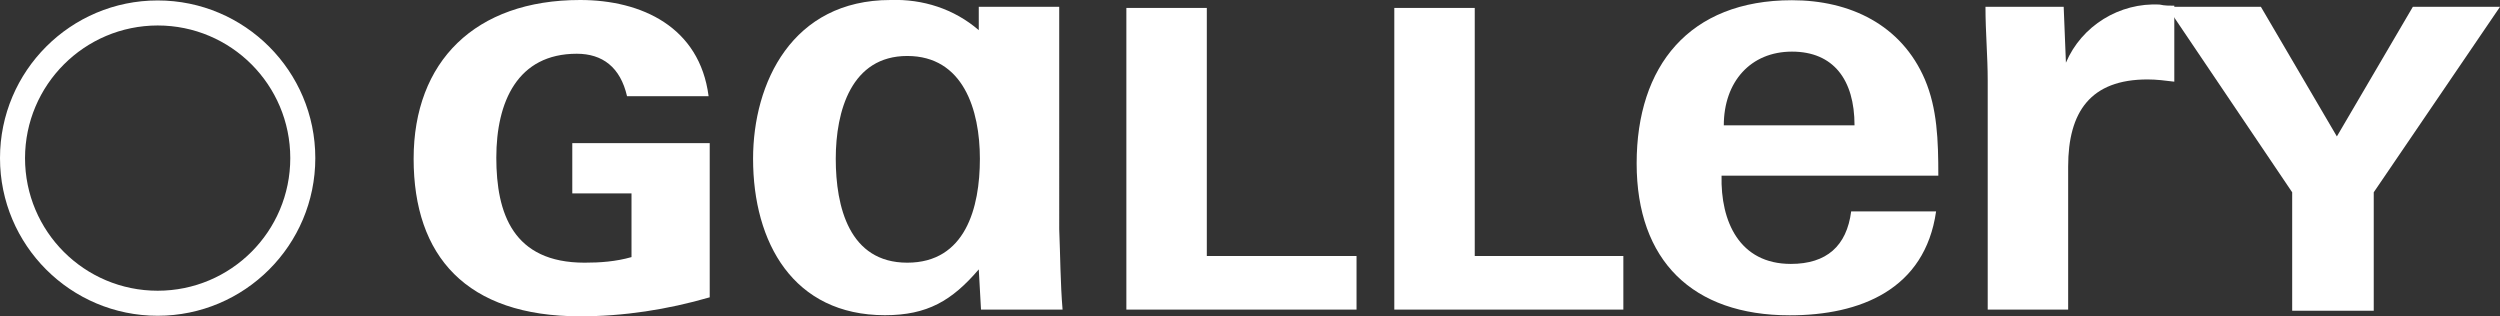 <?xml version="1.0" encoding="UTF-8"?>
<svg id="_图层_2" data-name="图层 2" xmlns="http://www.w3.org/2000/svg" viewBox="0 0 223.75 28.31">
  <rect x="0" y="0" width="223.75" height="28.31" fill="#333333" stroke="none"/>
  <defs>
    <style>
      .cls-1 {
        fill: #fff;
      }
    </style>
  </defs>
  <g id="_图层_2-2" data-name=" 图层 2">
    <g>
      <path class="cls-1" d="M63.42,8.61h-7.3c-.6-2.6-2.2-3.8-4.5-3.8-5.3,0-7.2,4.3-7.2,9.3s1.5,9.4,7.9,9.4c1.4,0,2.8-.1,4.2-.5v-5.7h-5.3v-4.5h12.3v13.8c-3.8,1.1-7.7,1.7-11.6,1.7-10.2,0-14.9-5.4-14.9-14.1S42.52,0,51.92,0C57.42,0,62.62,2.41,63.42,8.61Z"/>
      <path class="cls-1" d="M95.1,27.71h-7.3l-.2-3.6c-2.4,2.8-4.6,4.1-8.4,4.1-8.2,0-11.8-6.5-11.8-14C67.4,7.41,70.9,0,79.7,0c2.9-.1,5.7,.8,7.9,2.7V.61h7.2V20.51c.1,2.4,.1,4.8,.3,7.2Zm-7.4-13.5c0-4.4-1.5-9.2-6.5-9.2s-6.4,4.9-6.4,9.2,1.2,9.3,6.4,9.3,6.5-4.9,6.5-9.3Z"/>
      <path class="cls-1" d="M108.11,22.91h13.3v4.8h-20.6V.71h7.2V22.91h.1Z"/>
      <path class="cls-1" d="M131.99,22.91h13.3v4.8h-20.5V.71h7.2V22.91Z"/>
      <path class="cls-1" d="M172.28,7.12c1.1,2.6,1.2,5.4,1.2,8.6h-19.4c-.1,4.1,1.6,7.9,6.2,7.9,3.2,0,5-1.6,5.4-4.7h7.6c-1,7-6.8,9.3-13.1,9.3-8.7,0-13.7-4.9-13.7-13.6S151.18,.02,160.38,.02c5.2,0,9.8,2.2,11.9,7.1Zm-6.3,4.1c0-4.1-1.9-6.6-5.6-6.6s-6.1,2.7-6.1,6.6h11.7Z"/>
      <path class="cls-1" d="M194.6,.51V7.31c-.8-.1-1.6-.2-2.4-.2-5.1,0-7.1,2.9-7.1,7.8v12.8h-7.2V7.21c0-2.2-.2-4.3-.2-6.6h7l.2,5c1.4-3.3,4.8-5.4,8.4-5.2,.4,.1,.9,.1,1.3,.1Z"/>
      <path class="cls-1" d="M212.45,17.21v10.6h-7.3v-10.6L193.95,.61h8.4l6.8,11.6,6.8-11.6h7.8l-11.3,16.6Z"/>
      <path class="cls-1" d="M14.11,2.28c6.56,0,11.87,5.31,11.87,11.87s-5.31,11.87-11.87,11.87S2.24,20.71,2.24,14.15h0c.01-6.55,5.32-11.86,11.87-11.87M14.11,.04C6.32,.04,0,6.36,0,14.15s6.32,14.11,14.11,14.11,14.11-6.32,14.11-14.11S21.9,.04,14.11,.04h0Z"/>
    </g>
  </g>
</svg>